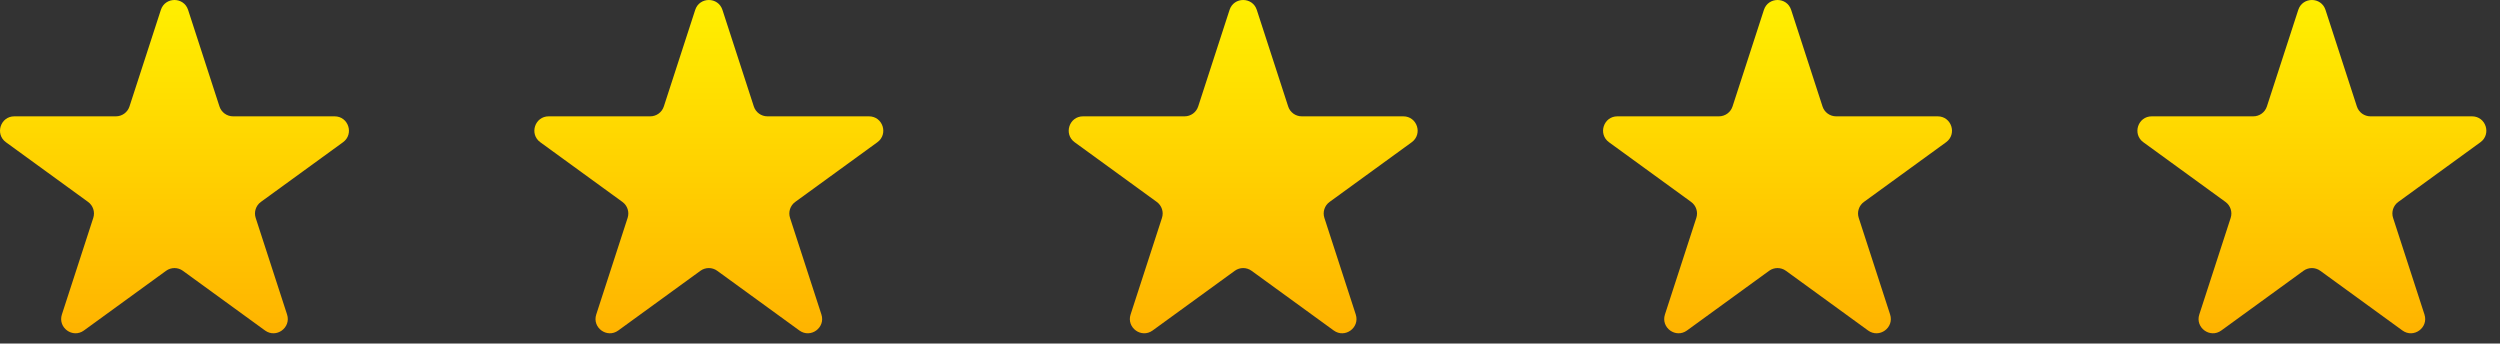 <svg xmlns="http://www.w3.org/2000/svg" width="131" height="18" viewBox="0 0 131 18" fill="none">
<rect x="0" y="0" width="131" height="18" fill="#333333" stroke="none"/>
<path d="M120.429 0.518C120.654 -0.173 121.631 -0.173 121.856 0.518L123.5 5.578C123.6 5.887 123.888 6.096 124.213 6.096H129.534C130.26 6.096 130.562 7.026 129.975 7.453L125.67 10.581C125.407 10.771 125.297 11.11 125.398 11.419L127.042 16.479C127.266 17.17 126.476 17.745 125.888 17.318L121.583 14.19C121.321 13.999 120.965 13.999 120.702 14.19L116.397 17.318C115.81 17.745 115.019 17.17 115.243 16.479L116.887 11.419C116.988 11.11 116.878 10.771 116.615 10.581L112.311 7.453C111.723 7.026 112.025 6.096 112.751 6.096H118.072C118.397 6.096 118.685 5.887 118.785 5.578L120.429 0.518Z" fill="url(#paint0_linear_2002_1462)"/>
<path d="M92.429 0.518C92.654 -0.173 93.631 -0.173 93.856 0.518L95.5 5.578C95.6 5.887 95.888 6.096 96.213 6.096H101.534C102.26 6.096 102.562 7.026 101.975 7.453L97.67 10.581C97.407 10.771 97.297 11.11 97.398 11.419L99.042 16.479C99.266 17.17 98.476 17.745 97.888 17.318L93.583 14.19C93.32 13.999 92.965 13.999 92.702 14.19L88.397 17.318C87.81 17.745 87.019 17.17 87.243 16.479L88.887 11.419C88.988 11.11 88.878 10.771 88.615 10.581L84.311 7.453C83.723 7.026 84.025 6.096 84.751 6.096H90.072C90.397 6.096 90.685 5.887 90.785 5.578L92.429 0.518Z" fill="url(#paint1_linear_2002_1462)"/>
<path d="M64.429 0.518C64.654 -0.173 65.631 -0.173 65.856 0.518L67.5 5.578C67.6 5.887 67.888 6.096 68.213 6.096H73.534C74.26 6.096 74.562 7.026 73.975 7.453L69.67 10.581C69.407 10.771 69.297 11.11 69.398 11.419L71.042 16.479C71.266 17.17 70.476 17.745 69.888 17.318L65.583 14.19C65.32 13.999 64.965 13.999 64.702 14.19L60.397 17.318C59.81 17.745 59.019 17.17 59.243 16.479L60.887 11.419C60.988 11.11 60.878 10.771 60.615 10.581L56.311 7.453C55.723 7.026 56.025 6.096 56.751 6.096H62.072C62.397 6.096 62.685 5.887 62.785 5.578L64.429 0.518Z" fill="url(#paint2_linear_2002_1462)"/>
<path d="M36.429 0.518C36.654 -0.173 37.631 -0.173 37.856 0.518L39.5 5.578C39.6 5.887 39.888 6.096 40.213 6.096H45.534C46.26 6.096 46.562 7.026 45.975 7.453L41.67 10.581C41.407 10.771 41.297 11.11 41.398 11.419L43.042 16.479C43.266 17.17 42.476 17.745 41.888 17.318L37.583 14.19C37.321 13.999 36.965 13.999 36.702 14.19L32.397 17.318C31.81 17.745 31.019 17.17 31.243 16.479L32.887 11.419C32.988 11.11 32.878 10.771 32.615 10.581L28.311 7.453C27.723 7.026 28.025 6.096 28.751 6.096H34.072C34.397 6.096 34.685 5.887 34.785 5.578L36.429 0.518Z" fill="url(#paint3_linear_2002_1462)"/>
<path d="M8.429 0.518C8.654 -0.173 9.631 -0.173 9.856 0.518L11.5 5.578C11.6 5.887 11.888 6.096 12.213 6.096H17.534C18.26 6.096 18.562 7.026 17.975 7.453L13.67 10.581C13.407 10.771 13.297 11.11 13.398 11.419L15.042 16.479C15.266 17.17 14.476 17.745 13.888 17.318L9.583 14.19C9.321 13.999 8.965 13.999 8.702 14.19L4.397 17.318C3.81 17.745 3.019 17.17 3.243 16.479L4.887 11.419C4.988 11.11 4.878 10.771 4.615 10.581L0.311 7.453C-0.277 7.026 0.025 6.096 0.751 6.096H6.072C6.397 6.096 6.685 5.887 6.785 5.578L8.429 0.518Z" fill="url(#paint4_linear_2002_1462)"/>
<defs>
<linearGradient id="paint0_linear_2002_1462" x1="121.143" y1="-1.677" x2="121.143" y2="20.823" gradientUnits="userSpaceOnUse">
<stop stop-color="#FFF500"/>
<stop offset="1" stop-color="#FFA800"/>
</linearGradient>
<linearGradient id="paint1_linear_2002_1462" x1="93.143" y1="-1.677" x2="93.143" y2="20.823" gradientUnits="userSpaceOnUse">
<stop stop-color="#FFF500"/>
<stop offset="1" stop-color="#FFA800"/>
</linearGradient>
<linearGradient id="paint2_linear_2002_1462" x1="65.143" y1="-1.677" x2="65.143" y2="20.823" gradientUnits="userSpaceOnUse">
<stop stop-color="#FFF500"/>
<stop offset="1" stop-color="#FFA800"/>
</linearGradient>
<linearGradient id="paint3_linear_2002_1462" x1="37.143" y1="-1.677" x2="37.143" y2="20.823" gradientUnits="userSpaceOnUse">
<stop stop-color="#FFF500"/>
<stop offset="1" stop-color="#FFA800"/>
</linearGradient>
<linearGradient id="paint4_linear_2002_1462" x1="9.143" y1="-1.677" x2="9.143" y2="20.823" gradientUnits="userSpaceOnUse">
<stop stop-color="#FFF500"/>
<stop offset="1" stop-color="#FFA800"/>
</linearGradient>
</defs>
</svg>